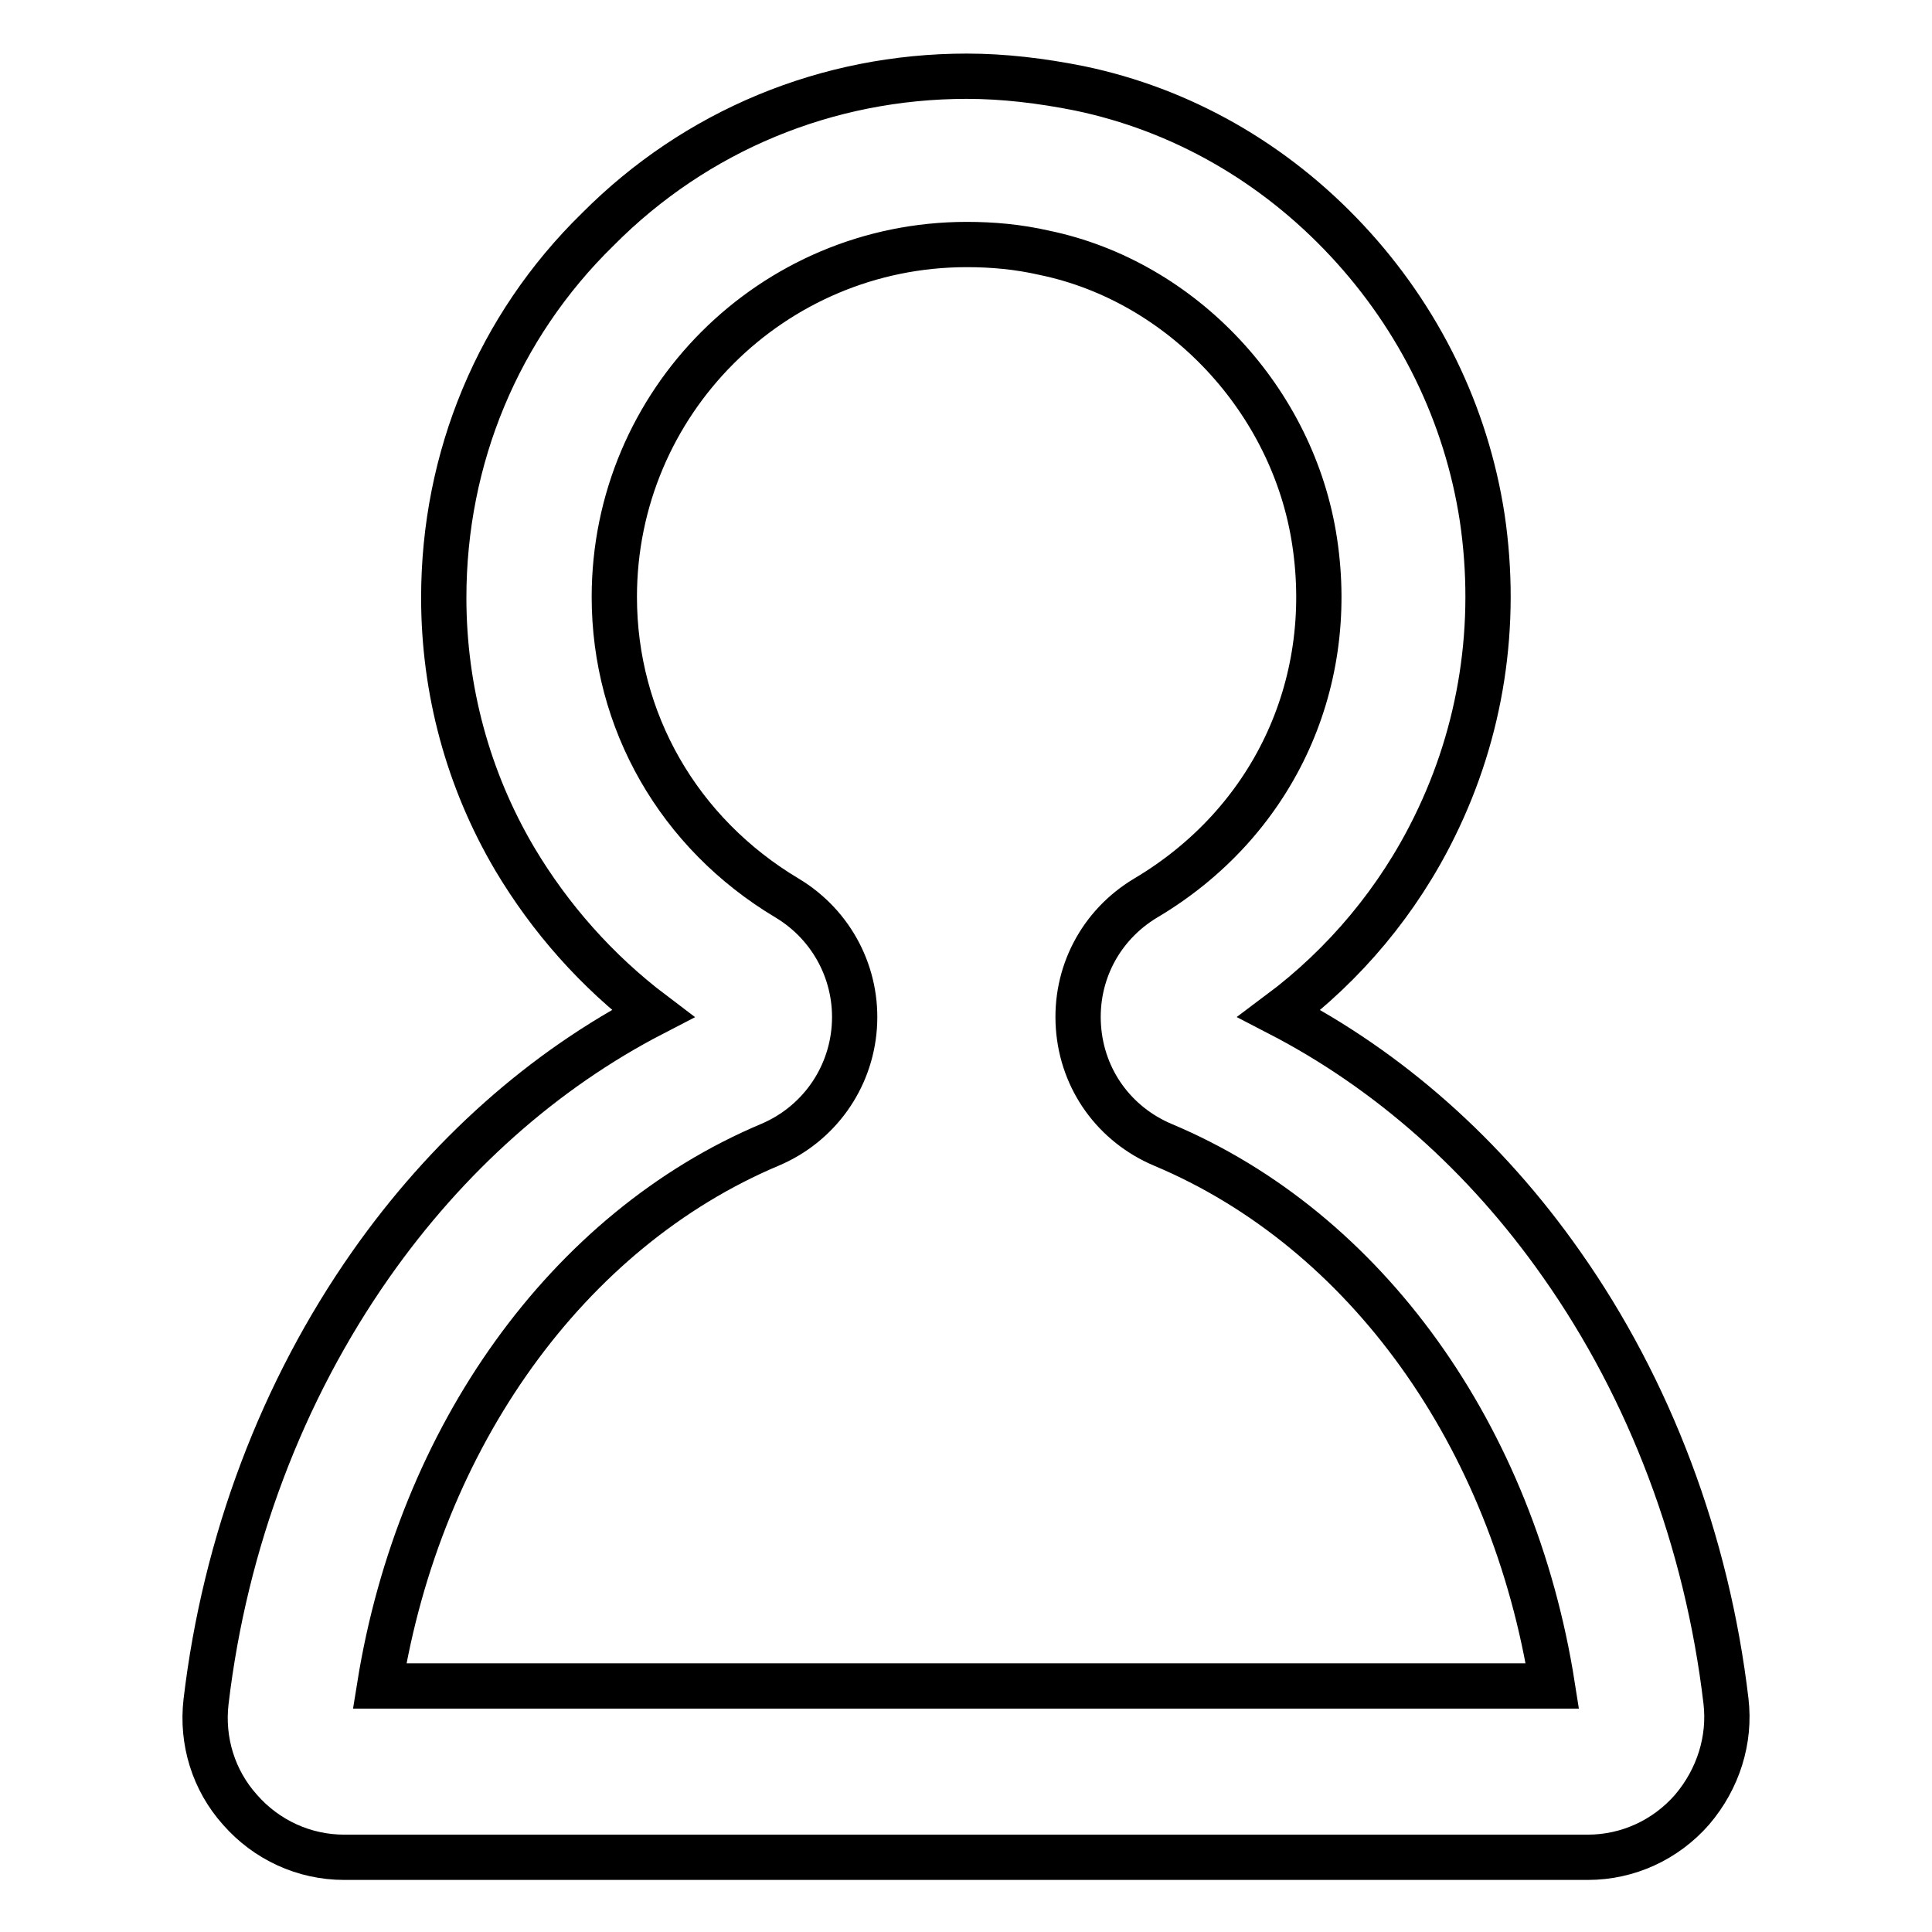<?xml version="1.0" encoding="utf-8"?>
<!-- Svg Vector Icons : http://www.onlinewebfonts.com/icon -->
<!DOCTYPE svg PUBLIC "-//W3C//DTD SVG 1.1//EN" "http://www.w3.org/Graphics/SVG/1.1/DTD/svg11.dtd">
<svg version="1.1" xmlns="http://www.w3.org/2000/svg" xmlns:xlink="http://www.w3.org/1999/xlink" x="0px" y="0px" viewBox="0 0 256 256" enable-background="new 0 0 256 256" xml:space="preserve">
<g> <path stroke-width="6" fill-opacity="0" stroke="#000000"  d="M228.7,225.4c-2.5-21.2-10.1-41.3-21.8-57.9c-10.1-14.4-22.9-25.7-37.4-33.2c8.7-6.5,15.8-15,20.6-24.8 c6.2-12.6,8.4-26.7,6.3-40.9c-2.1-13.7-8.3-26.4-17.9-36.7c-9.7-10.4-22-17.4-35.5-20.2c-5-1-10-1.6-14.9-1.6 c-18.5,0-35.9,7.2-48.9,20.3C66,43.3,58.8,60.7,58.8,79.2c0,12.2,3.2,24.1,9.4,34.6c4.7,7.9,10.9,14.9,18.3,20.5 c-14.5,7.5-27.3,18.9-37.4,33.3c-11.7,16.7-19.3,36.7-21.8,57.9c-0.6,5.2,1,10.4,4.5,14.3c3.5,4,8.5,6.3,13.8,6.3h164.8 c5.3,0,10.3-2.3,13.8-6.3C227.7,235.7,229.3,230.5,228.7,225.4L228.7,225.4z M102,151.7c6.4-2.7,10.7-8.7,11.2-15.6 c0.5-6.9-2.9-13.5-8.9-17.1c-14.4-8.6-22.9-23.5-22.9-39.9c0-25.8,20.9-46.7,46.7-46.7c3.4,0,6.8,0.3,10.3,1.1 c18.3,3.8,33,19.6,35.8,38.3c2.9,19.2-5.7,37.3-22.4,47.2c-6,3.6-9.4,10.1-8.9,17.1c0.5,7,4.8,12.9,11.2,15.6 c26.9,11.3,46.4,38.6,51.6,71.7H50.3C55.6,190.4,75.2,163,102,151.7z"/></g>
</svg>
